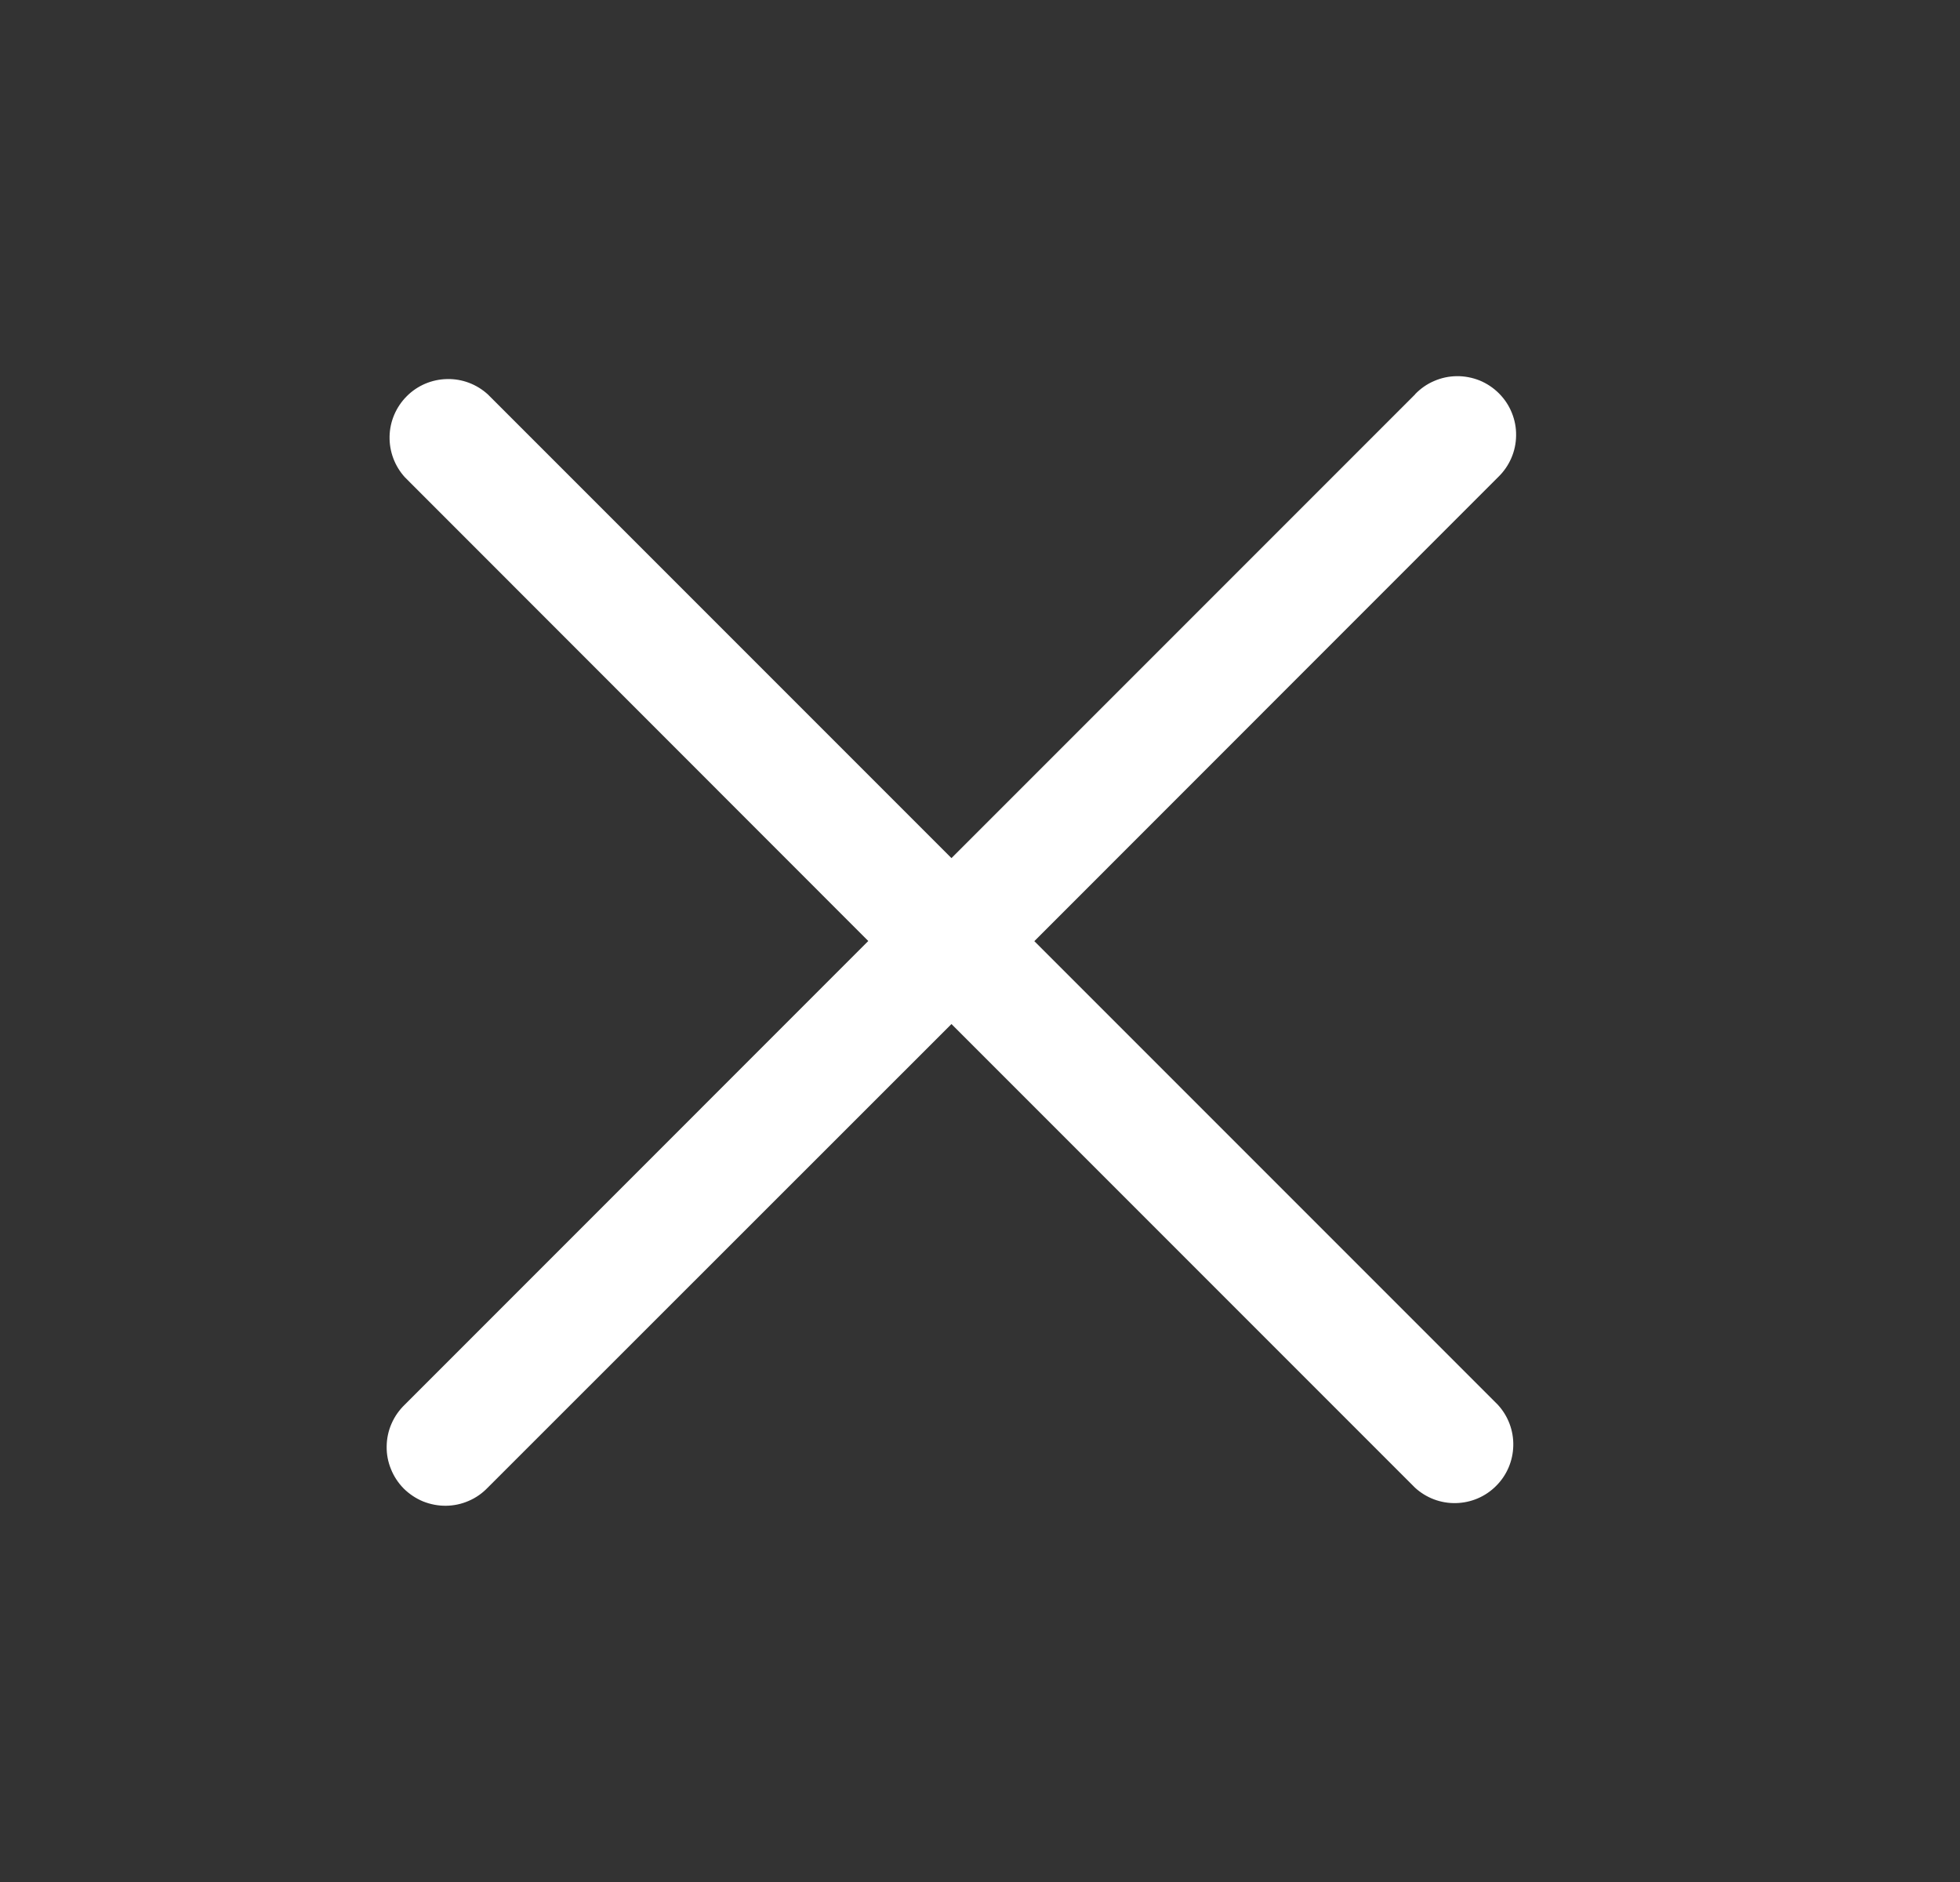 <svg width="25" height="24" viewBox="0 0 25 24" fill="none" xmlns="http://www.w3.org/2000/svg">
<rect x="0" y="0" width="25" height="24" fill="#333333" stroke="none"/>
<path d="M18.049 5.03L12.136 10.943L6.223 5.03C6.081 4.9 5.894 4.829 5.701 4.834C5.508 4.838 5.324 4.916 5.188 5.053C5.052 5.189 4.973 5.373 4.969 5.565C4.965 5.758 5.035 5.945 5.165 6.087L11.075 12L5.164 17.912C5.092 17.981 5.034 18.063 4.994 18.155C4.954 18.246 4.933 18.345 4.932 18.444C4.93 18.544 4.949 18.643 4.987 18.735C5.024 18.828 5.08 18.912 5.15 18.983C5.221 19.053 5.305 19.109 5.397 19.147C5.49 19.184 5.589 19.203 5.688 19.202C5.788 19.201 5.887 19.18 5.978 19.14C6.07 19.101 6.152 19.043 6.221 18.971L12.136 13.059L18.049 18.972C18.191 19.102 18.378 19.173 18.571 19.168C18.763 19.164 18.947 19.086 19.083 18.949C19.22 18.813 19.298 18.629 19.302 18.437C19.307 18.244 19.236 18.057 19.106 17.915L13.193 12.002L19.106 6.087C19.178 6.018 19.236 5.936 19.276 5.844C19.316 5.753 19.337 5.654 19.338 5.555C19.34 5.455 19.321 5.356 19.283 5.263C19.246 5.171 19.19 5.087 19.119 5.016C19.049 4.946 18.965 4.89 18.873 4.852C18.78 4.815 18.681 4.796 18.582 4.797C18.482 4.798 18.383 4.819 18.292 4.859C18.2 4.898 18.118 4.956 18.049 5.028V5.03Z" fill="white"/>
</svg>
